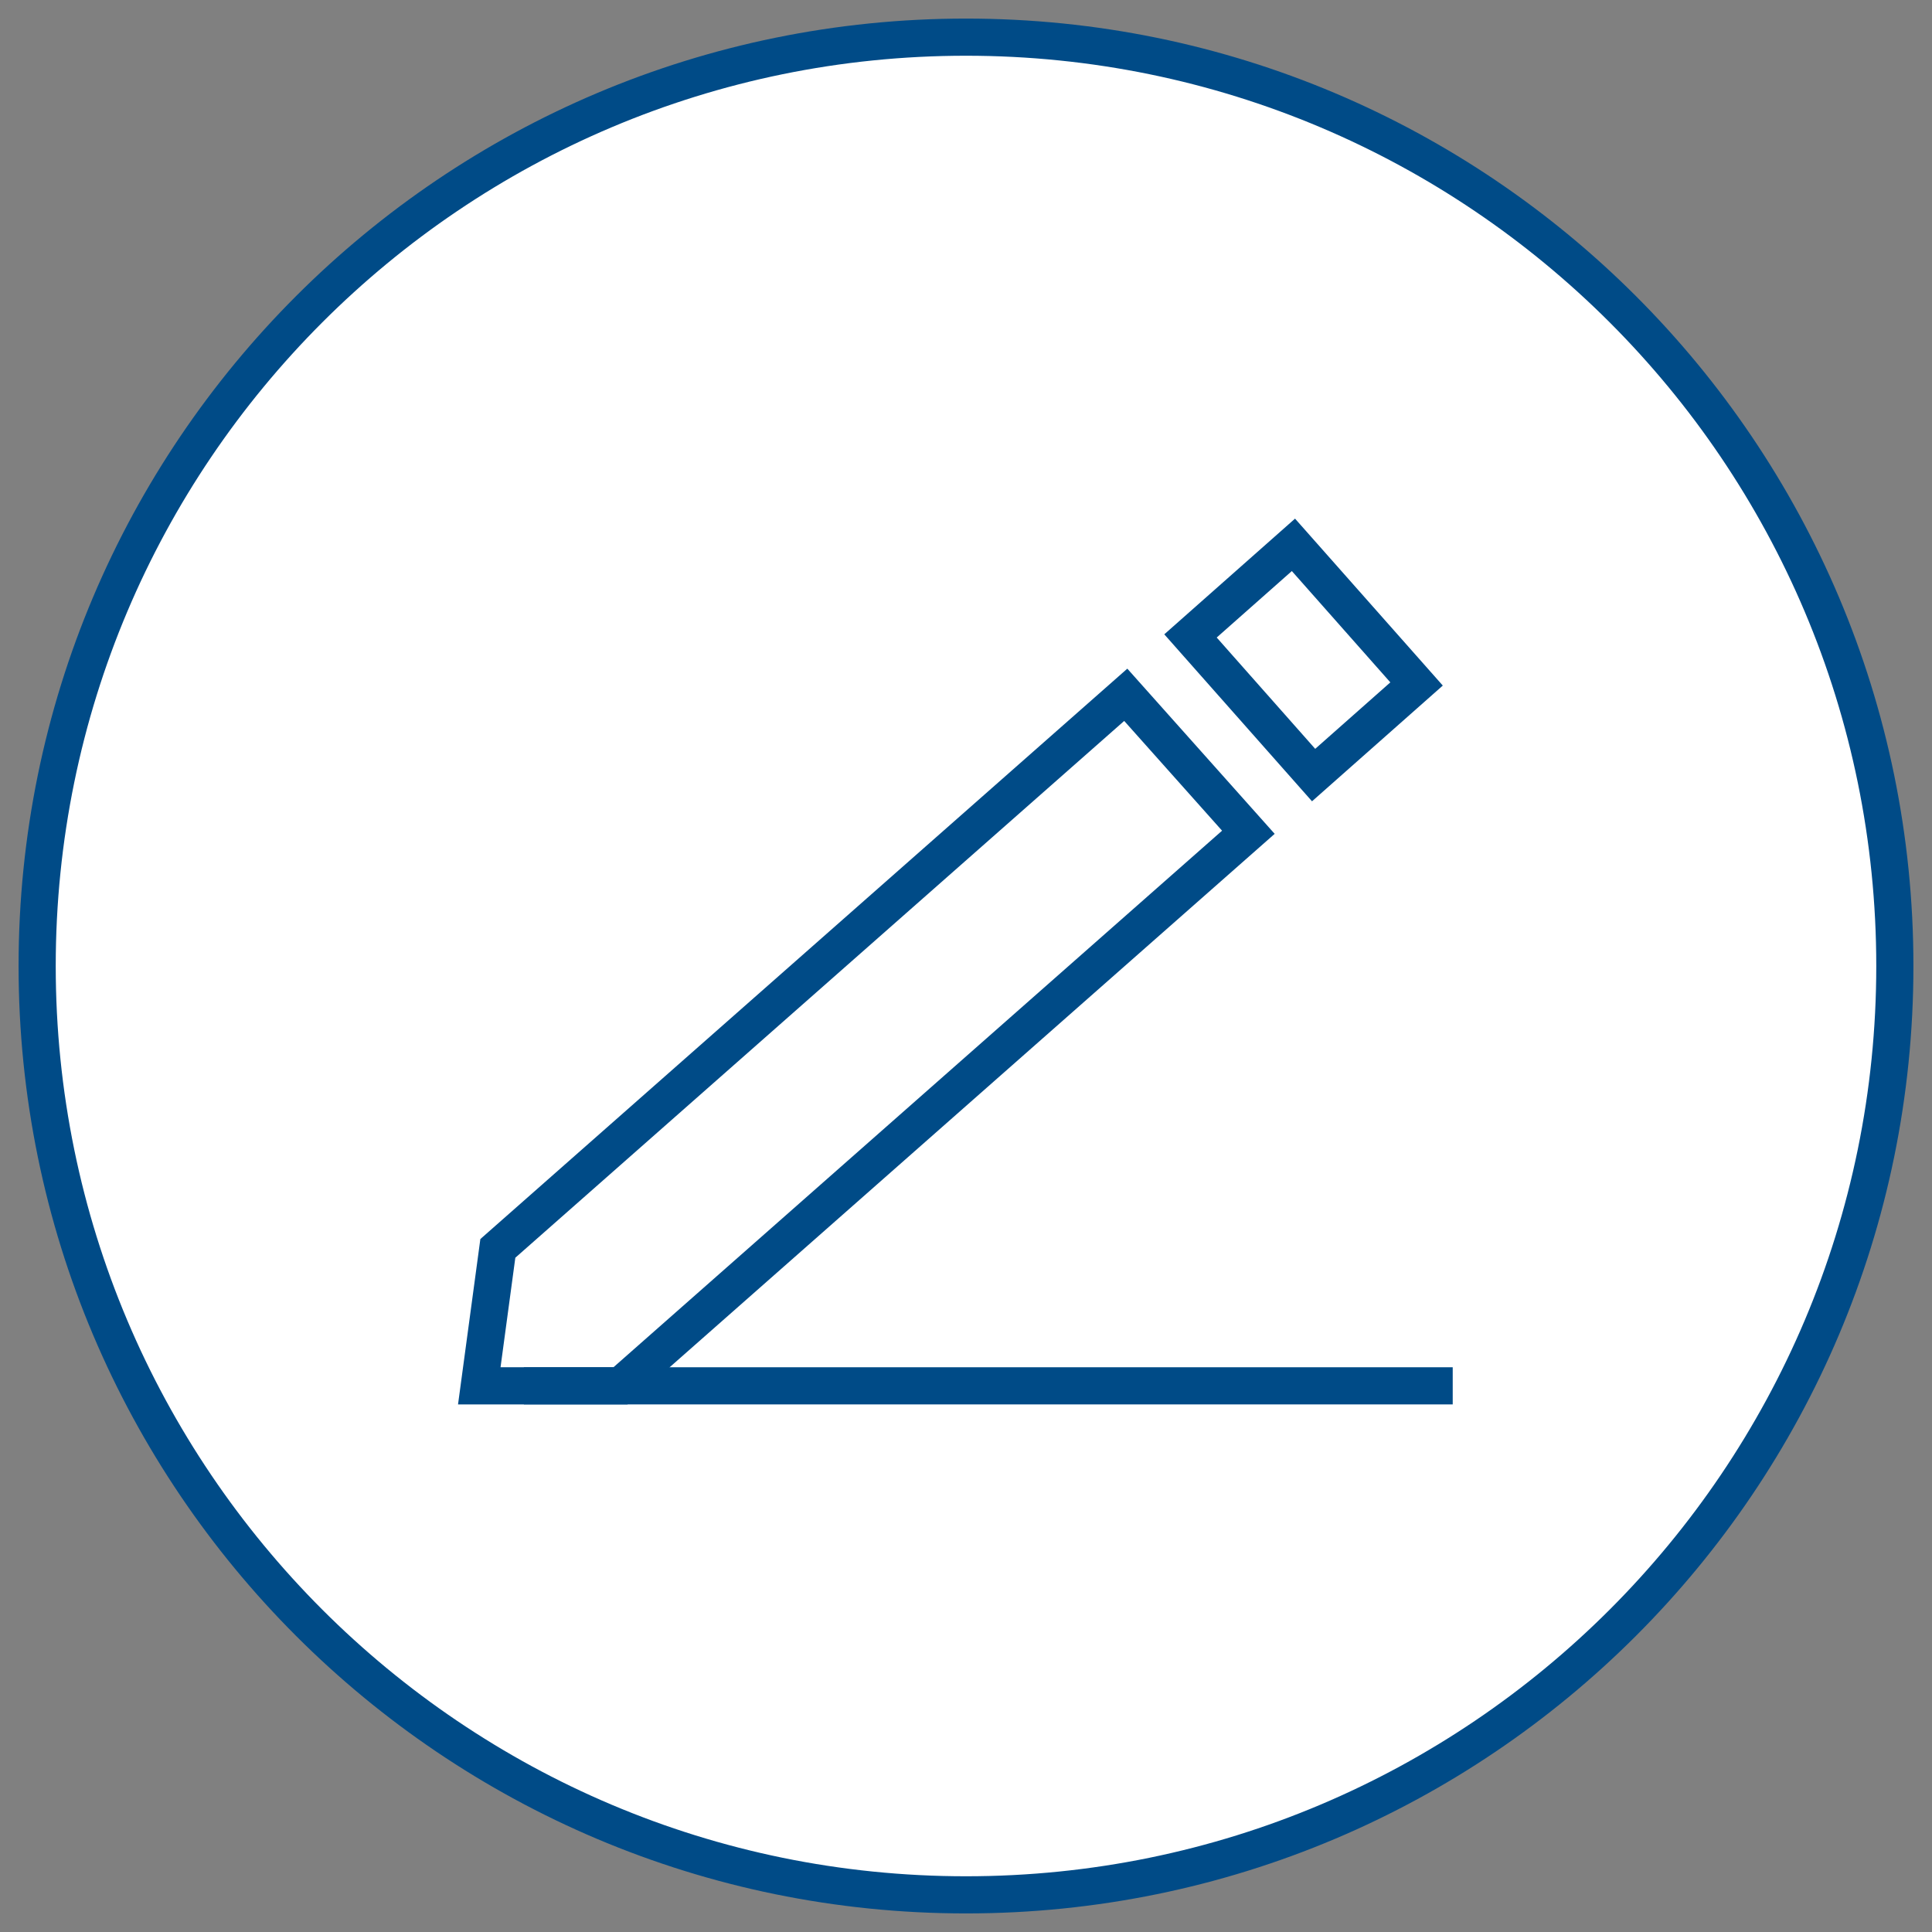 <svg width="52" height="52" viewBox="0 0 52 52" fill="none" xmlns="http://www.w3.org/2000/svg">
<rect x="0" y="0" width="52" height="52" fill="#808080" stroke="none"/>
<path d="M26 51C39.807 51 51 39.807 51 26C51 12.193 39.807 1 26 1C12.193 1 1 12.193 1 26C1 39.807 12.193 51 26 51Z" fill="white"/>
<path fill-rule="evenodd" clip-rule="evenodd" d="M26 1.5C12.469 1.5 1.5 12.469 1.5 26C1.5 39.531 12.469 50.5 26 50.5C39.531 50.5 50.5 39.531 50.5 26C50.5 12.469 39.531 1.5 26 1.5ZM0.5 26C0.5 11.917 11.917 0.5 26 0.5C40.083 0.5 51.5 11.917 51.5 26C51.5 40.083 40.083 51.5 26 51.5C11.917 51.5 0.5 40.083 0.5 26Z" fill="#004B87"/>
<path d="M30.3 18.7L13.4 33.6L12.9 37.3H16.7L33.6 22.4L30.3 18.7Z" fill="white"/>
<path fill-rule="evenodd" clip-rule="evenodd" d="M30.342 17.997L34.308 22.443L16.889 37.8H12.328L12.929 33.349L30.342 17.997ZM13.87 33.852L13.472 36.8H16.511L32.892 22.358L30.258 19.404L13.87 33.852Z" fill="#004B87"/>
<path d="M38.127 18.409L34.813 14.664L32.042 17.116L35.356 20.861L38.127 18.409Z" fill="white"/>
<path fill-rule="evenodd" clip-rule="evenodd" d="M34.856 13.959L38.833 18.452L35.313 21.567L31.337 17.073L34.856 13.959ZM34.77 15.37L32.748 17.159L35.399 20.155L37.421 18.366L34.77 15.37Z" fill="#004B87"/>
<path fill-rule="evenodd" clip-rule="evenodd" d="M39.1 37.8H14.1V36.8H39.1V37.8Z" fill="#004B87"/>
</svg>
